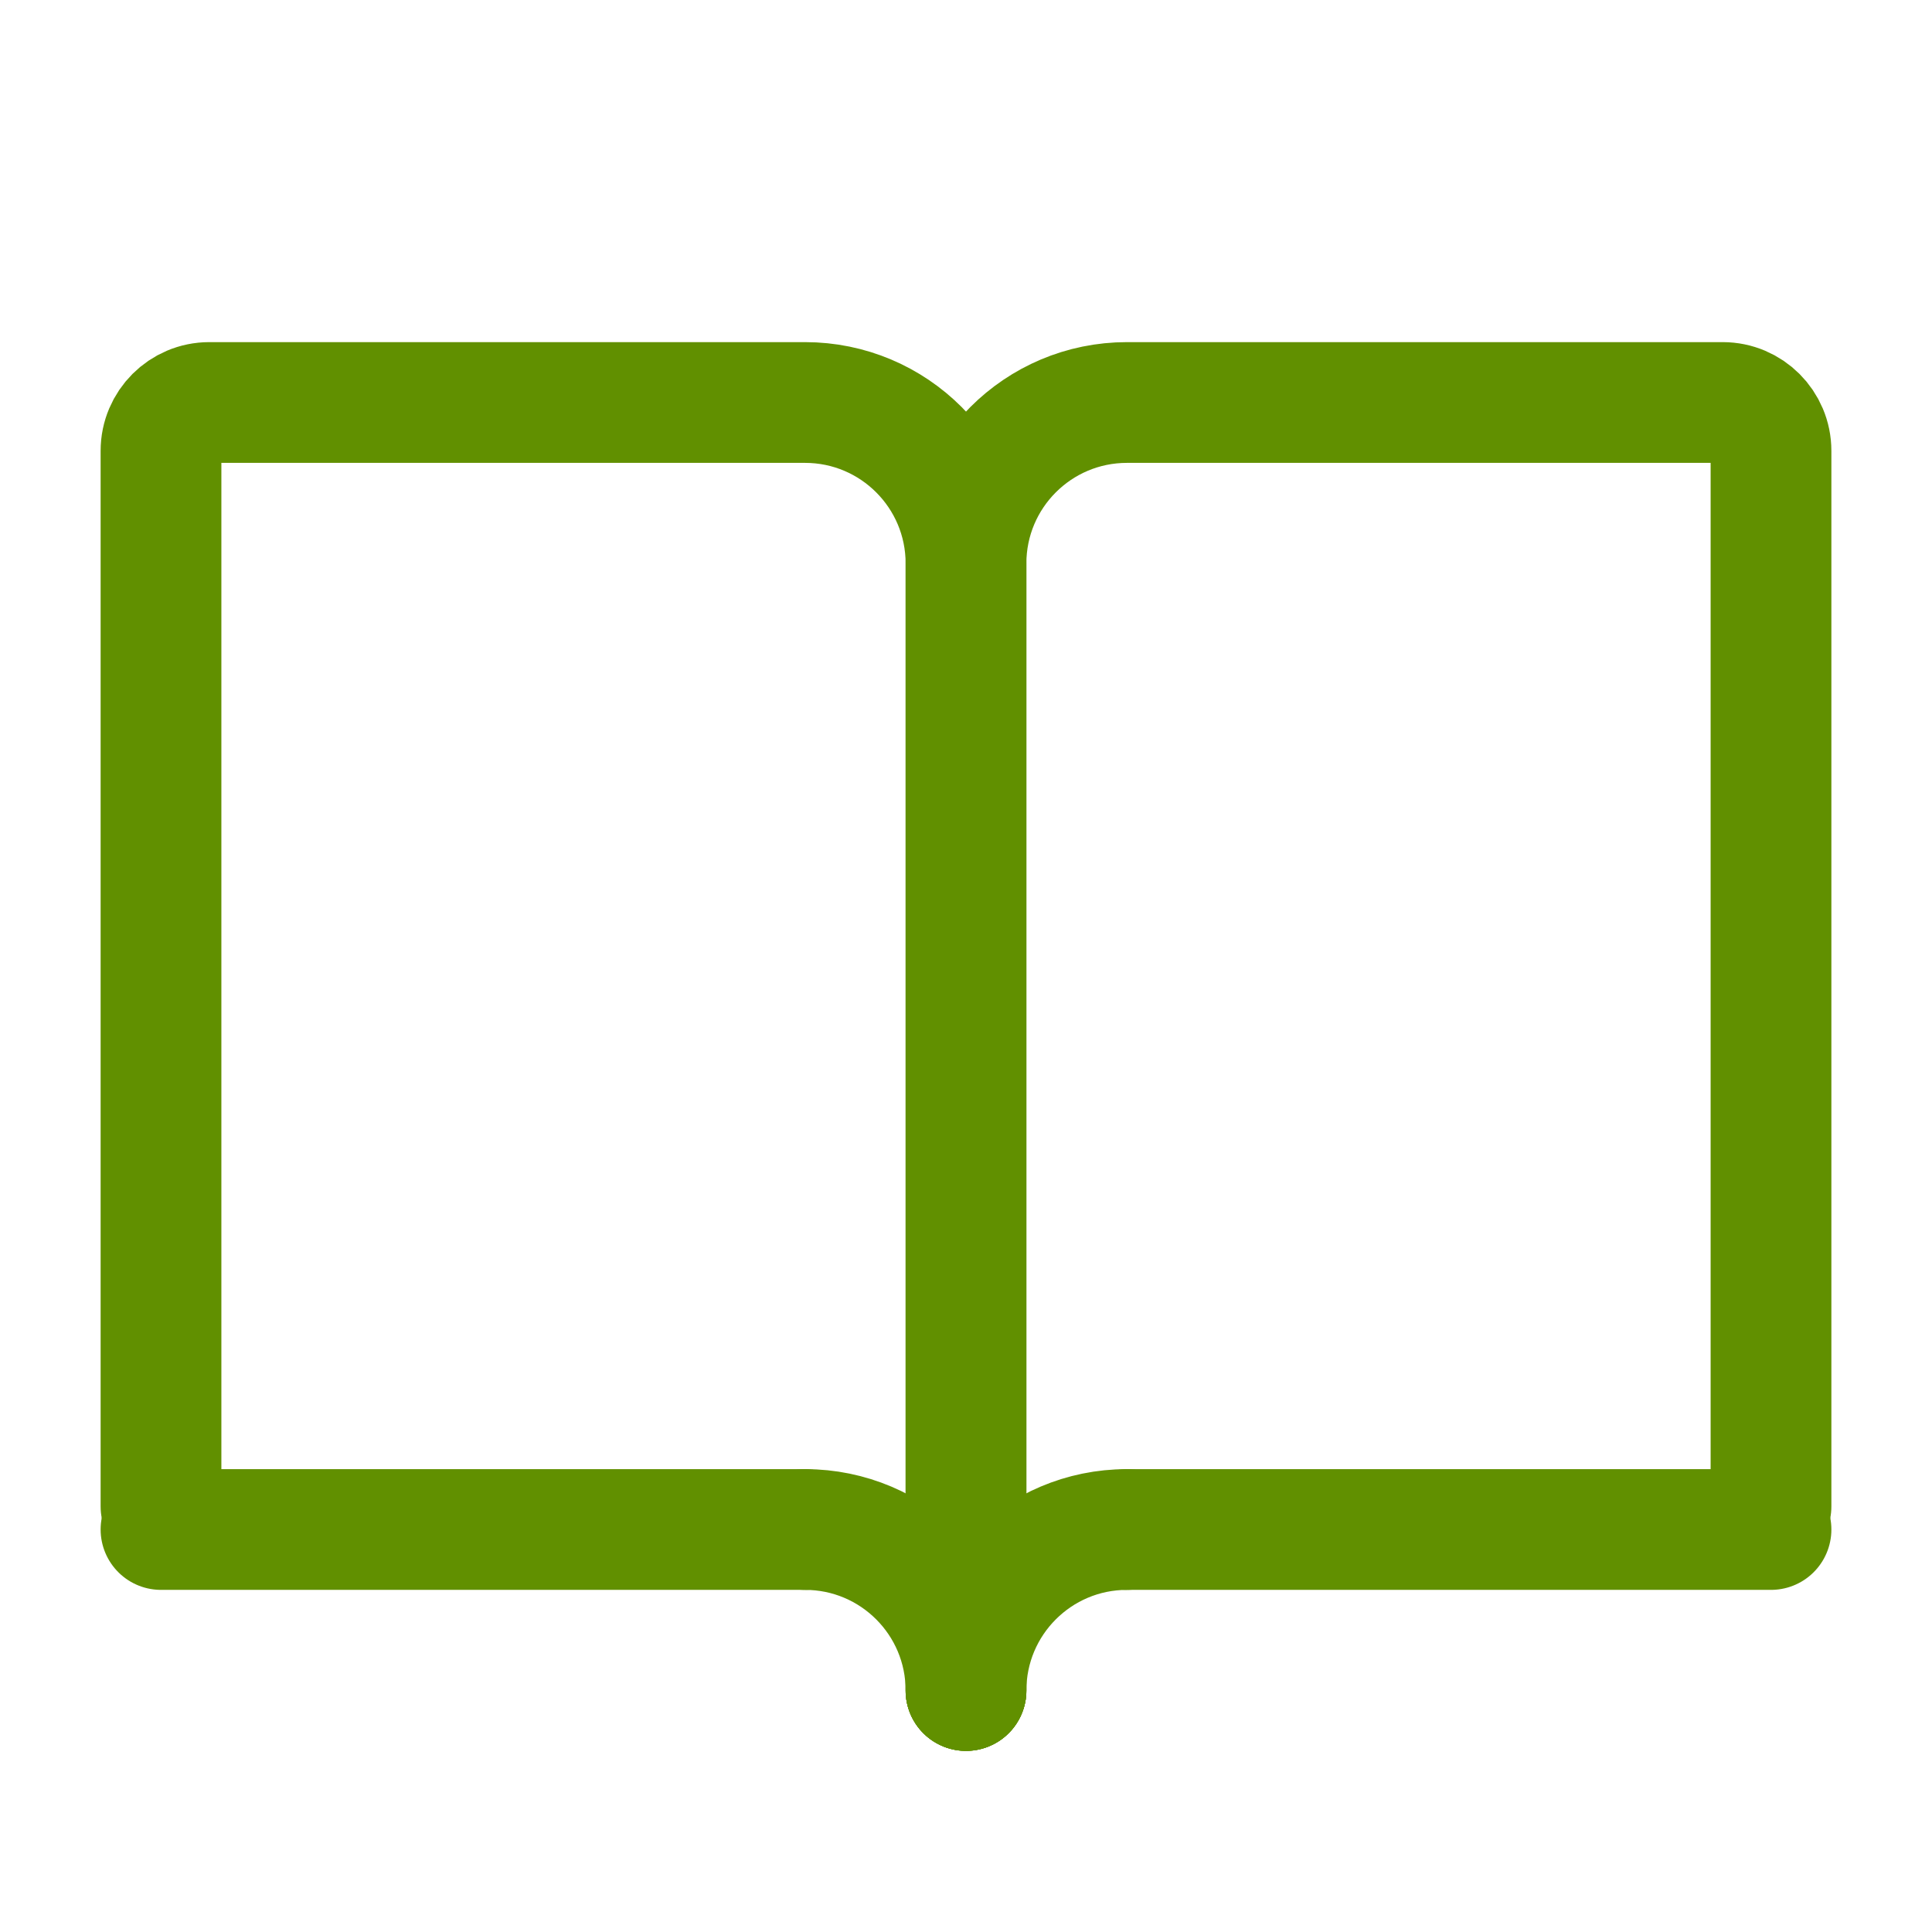 <svg fill="none" height="24" stroke-width="1.5" viewBox="0 0 24 24" width="24" xmlns="http://www.w3.org/2000/svg"><path d="M12 21V7C12 5.895 12.895 5 14 5H21.4C21.731 5 22 5.269 22 5.6V18.714" stroke="#619000" stroke-linecap="round" stroke-width="1.5px" original-stroke="#829114" fill="none"></path><path d="M12 21V7C12 5.895 11.105 5 10 5H2.6C2.269 5 2 5.269 2 5.6V18.714" stroke="#619000" stroke-linecap="round" stroke-width="1.5px" original-stroke="#829114" fill="none"></path><path d="M14 19L22 19" stroke="#619000" stroke-linecap="round" stroke-width="1.5px" original-stroke="#829114" fill="none"></path><path d="M10 19L2 19" stroke="#619000" stroke-linecap="round" stroke-width="1.5px" original-stroke="#829114" fill="none"></path><path d="M12 21C12 19.895 12.895 19 14 19" stroke="#619000" stroke-linecap="round" stroke-linejoin="round" stroke-width="1.5px" original-stroke="#829114" fill="none"></path><path d="M12 21C12 19.895 11.105 19 10 19" stroke="#619000" stroke-linecap="round" stroke-linejoin="round" stroke-width="1.5px" original-stroke="#829114" fill="none"></path></svg>